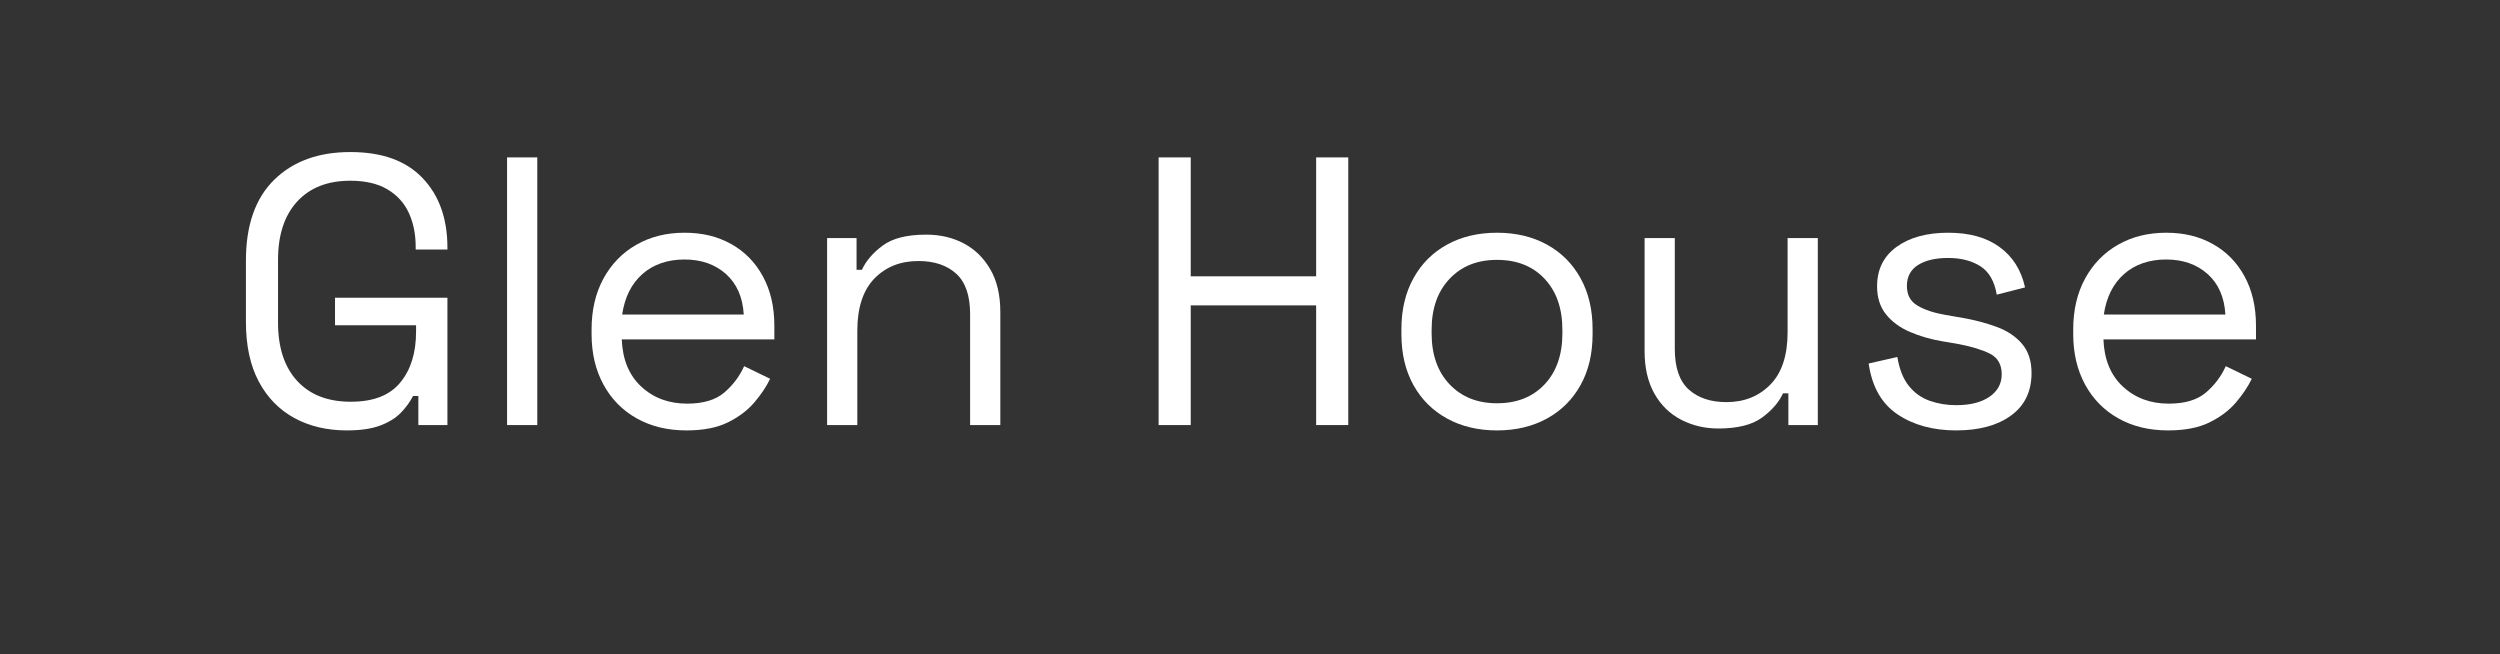 <?xml version="1.0" encoding="UTF-8"?> <svg xmlns="http://www.w3.org/2000/svg" id="Layer_1" data-name="Layer 1" viewBox="0 0 392.3 102.7"><rect x="0" y="0" width="392.3" height="102.7" fill="#333333" stroke="none"/><defs><style> .cls-1 { fill: #fff; } </style></defs><path class="cls-1" d="M54.43,67.54c-3.12,0-5.87-.65-8.25-1.95-2.38-1.3-4.24-3.21-5.58-5.73-1.34-2.52-2.01-5.64-2.01-9.36v-9.6c0-5.56,1.48-9.79,4.44-12.69,2.96-2.9,6.94-4.35,11.94-4.35s8.74,1.36,11.34,4.08c2.6,2.72,3.9,6.36,3.9,10.92v.3h-4.98v-.42c0-2-.36-3.78-1.08-5.34-.72-1.56-1.84-2.79-3.36-3.69-1.52-.9-3.46-1.35-5.82-1.35-3.56,0-6.34,1.09-8.34,3.27-2,2.18-3,5.23-3,9.15v9.84c0,3.92,1,6.97,3,9.15,2,2.18,4.8,3.27,8.4,3.27s6.11-1,7.77-3c1.66-2,2.49-4.66,2.49-7.98v-1.02h-12.72v-4.32h17.64v19.98h-4.56v-4.56h-.84c-.44.88-1.06,1.74-1.86,2.58-.8.84-1.88,1.52-3.24,2.04-1.36.52-3.12.78-5.28.78Z"></path><path class="cls-1" d="M79.57,66.7V24.7h4.74v42h-4.74Z"></path><path class="cls-1" d="M107.71,67.54c-2.96,0-5.56-.63-7.8-1.89-2.24-1.26-3.98-3.03-5.22-5.31-1.24-2.28-1.86-4.92-1.86-7.92v-.72c0-3.04.62-5.7,1.86-7.98,1.24-2.28,2.96-4.05,5.16-5.31,2.2-1.26,4.72-1.89,7.56-1.89s5.2.59,7.32,1.77c2.12,1.18,3.78,2.87,4.98,5.07,1.2,2.2,1.8,4.78,1.8,7.74v2.16h-23.94c.12,3.16,1.14,5.63,3.06,7.41s4.32,2.67,7.2,2.67c2.52,0,4.46-.58,5.82-1.74,1.36-1.16,2.4-2.54,3.12-4.14l4.08,1.98c-.6,1.24-1.43,2.48-2.49,3.72-1.06,1.24-2.44,2.28-4.14,3.12s-3.87,1.26-6.51,1.26ZM97.63,49.36h19.08c-.16-2.72-1.09-4.84-2.79-6.36-1.7-1.52-3.87-2.28-6.51-2.28s-4.88.76-6.6,2.28c-1.72,1.52-2.78,3.64-3.18,6.36Z"></path><path class="cls-1" d="M129.79,66.7v-29.34h4.62v4.98h.84c.64-1.4,1.73-2.67,3.27-3.81,1.54-1.14,3.81-1.71,6.81-1.71,2.2,0,4.17.46,5.91,1.38,1.74.92,3.13,2.28,4.17,4.08s1.56,4.02,1.56,6.66v17.76h-4.74v-17.4c0-2.92-.73-5.04-2.19-6.36-1.46-1.32-3.43-1.98-5.91-1.98-2.84,0-5.15.92-6.93,2.76-1.78,1.84-2.67,4.58-2.67,8.22v14.76h-4.74Z"></path><path class="cls-1" d="M181.81,66.7V24.7h5.04v18.66h19.68v-18.66h5.04v42h-5.04v-18.78h-19.68v18.78h-5.04Z"></path><path class="cls-1" d="M234.91,67.54c-2.96,0-5.57-.62-7.83-1.86-2.26-1.24-4.02-2.99-5.28-5.25s-1.89-4.93-1.89-8.01v-.78c0-3.04.63-5.7,1.89-7.98,1.26-2.28,3.02-4.04,5.28-5.28,2.26-1.24,4.87-1.86,7.83-1.86s5.57.62,7.83,1.86c2.26,1.24,4.02,3,5.28,5.28,1.26,2.28,1.89,4.94,1.89,7.98v.78c0,3.08-.63,5.75-1.89,8.01s-3.02,4.01-5.28,5.25c-2.26,1.24-4.87,1.86-7.83,1.86ZM234.91,63.28c3.12,0,5.61-.99,7.47-2.97,1.86-1.98,2.79-4.65,2.79-8.01v-.54c0-3.36-.93-6.03-2.79-8.01-1.86-1.98-4.35-2.97-7.47-2.97s-5.56.99-7.44,2.97c-1.88,1.98-2.82,4.65-2.82,8.01v.54c0,3.36.94,6.03,2.82,8.01,1.88,1.98,4.36,2.97,7.44,2.97Z"></path><path class="cls-1" d="M269.65,67.24c-2.12,0-4.07-.46-5.85-1.38-1.78-.92-3.18-2.29-4.2-4.11-1.02-1.82-1.53-4.03-1.53-6.63v-17.76h4.74v17.4c0,2.92.73,5.04,2.19,6.36,1.46,1.32,3.43,1.98,5.91,1.98,2.8,0,5.1-.92,6.9-2.76,1.8-1.84,2.7-4.58,2.7-8.22v-14.76h4.74v29.34h-4.62v-4.98h-.84c-.64,1.4-1.74,2.67-3.3,3.81-1.56,1.14-3.84,1.71-6.84,1.71Z"></path><path class="cls-1" d="M306.97,67.54c-3.64,0-6.71-.84-9.21-2.52s-4.01-4.34-4.53-7.98l4.5-1.02c.32,1.92.92,3.43,1.8,4.53.88,1.1,1.97,1.88,3.27,2.34,1.3.46,2.69.69,4.17.69,2.2,0,3.94-.44,5.22-1.32s1.92-2.06,1.92-3.54-.61-2.59-1.83-3.21c-1.22-.62-2.89-1.13-5.01-1.53l-2.46-.42c-1.88-.32-3.6-.82-5.16-1.5-1.56-.68-2.8-1.6-3.72-2.76s-1.38-2.62-1.38-4.38c0-2.64,1.02-4.7,3.06-6.18,2.04-1.48,4.74-2.22,8.1-2.22s6.01.75,8.07,2.25c2.06,1.5,3.39,3.61,3.99,6.33l-4.44,1.14c-.36-2.12-1.22-3.61-2.58-4.47-1.36-.86-3.04-1.29-5.04-1.29s-3.58.37-4.74,1.11c-1.16.74-1.74,1.83-1.74,3.27s.55,2.43,1.65,3.09c1.1.66,2.57,1.15,4.41,1.47l2.46.42c2.08.36,3.95.85,5.61,1.47,1.66.62,2.98,1.51,3.96,2.67s1.47,2.68,1.47,4.56c0,2.88-1.07,5.1-3.21,6.66-2.14,1.56-5.01,2.34-8.61,2.34Z"></path><path class="cls-1" d="M340.21,67.54c-2.96,0-5.56-.63-7.8-1.89s-3.98-3.03-5.22-5.31c-1.24-2.28-1.86-4.92-1.86-7.92v-.72c0-3.04.62-5.7,1.86-7.98,1.24-2.28,2.96-4.05,5.16-5.31,2.2-1.26,4.72-1.89,7.56-1.89s5.2.59,7.32,1.77c2.12,1.18,3.78,2.87,4.98,5.07,1.2,2.2,1.8,4.78,1.8,7.74v2.16h-23.94c.12,3.16,1.14,5.63,3.06,7.41s4.32,2.67,7.2,2.67c2.52,0,4.46-.58,5.82-1.74,1.36-1.16,2.4-2.54,3.12-4.14l4.08,1.98c-.6,1.24-1.43,2.48-2.49,3.72-1.06,1.24-2.44,2.28-4.14,3.12-1.7.84-3.87,1.26-6.51,1.26ZM330.13,49.36h19.08c-.16-2.72-1.09-4.84-2.79-6.36-1.7-1.52-3.87-2.28-6.51-2.28s-4.88.76-6.6,2.28c-1.72,1.52-2.78,3.64-3.18,6.36Z"></path></svg> 